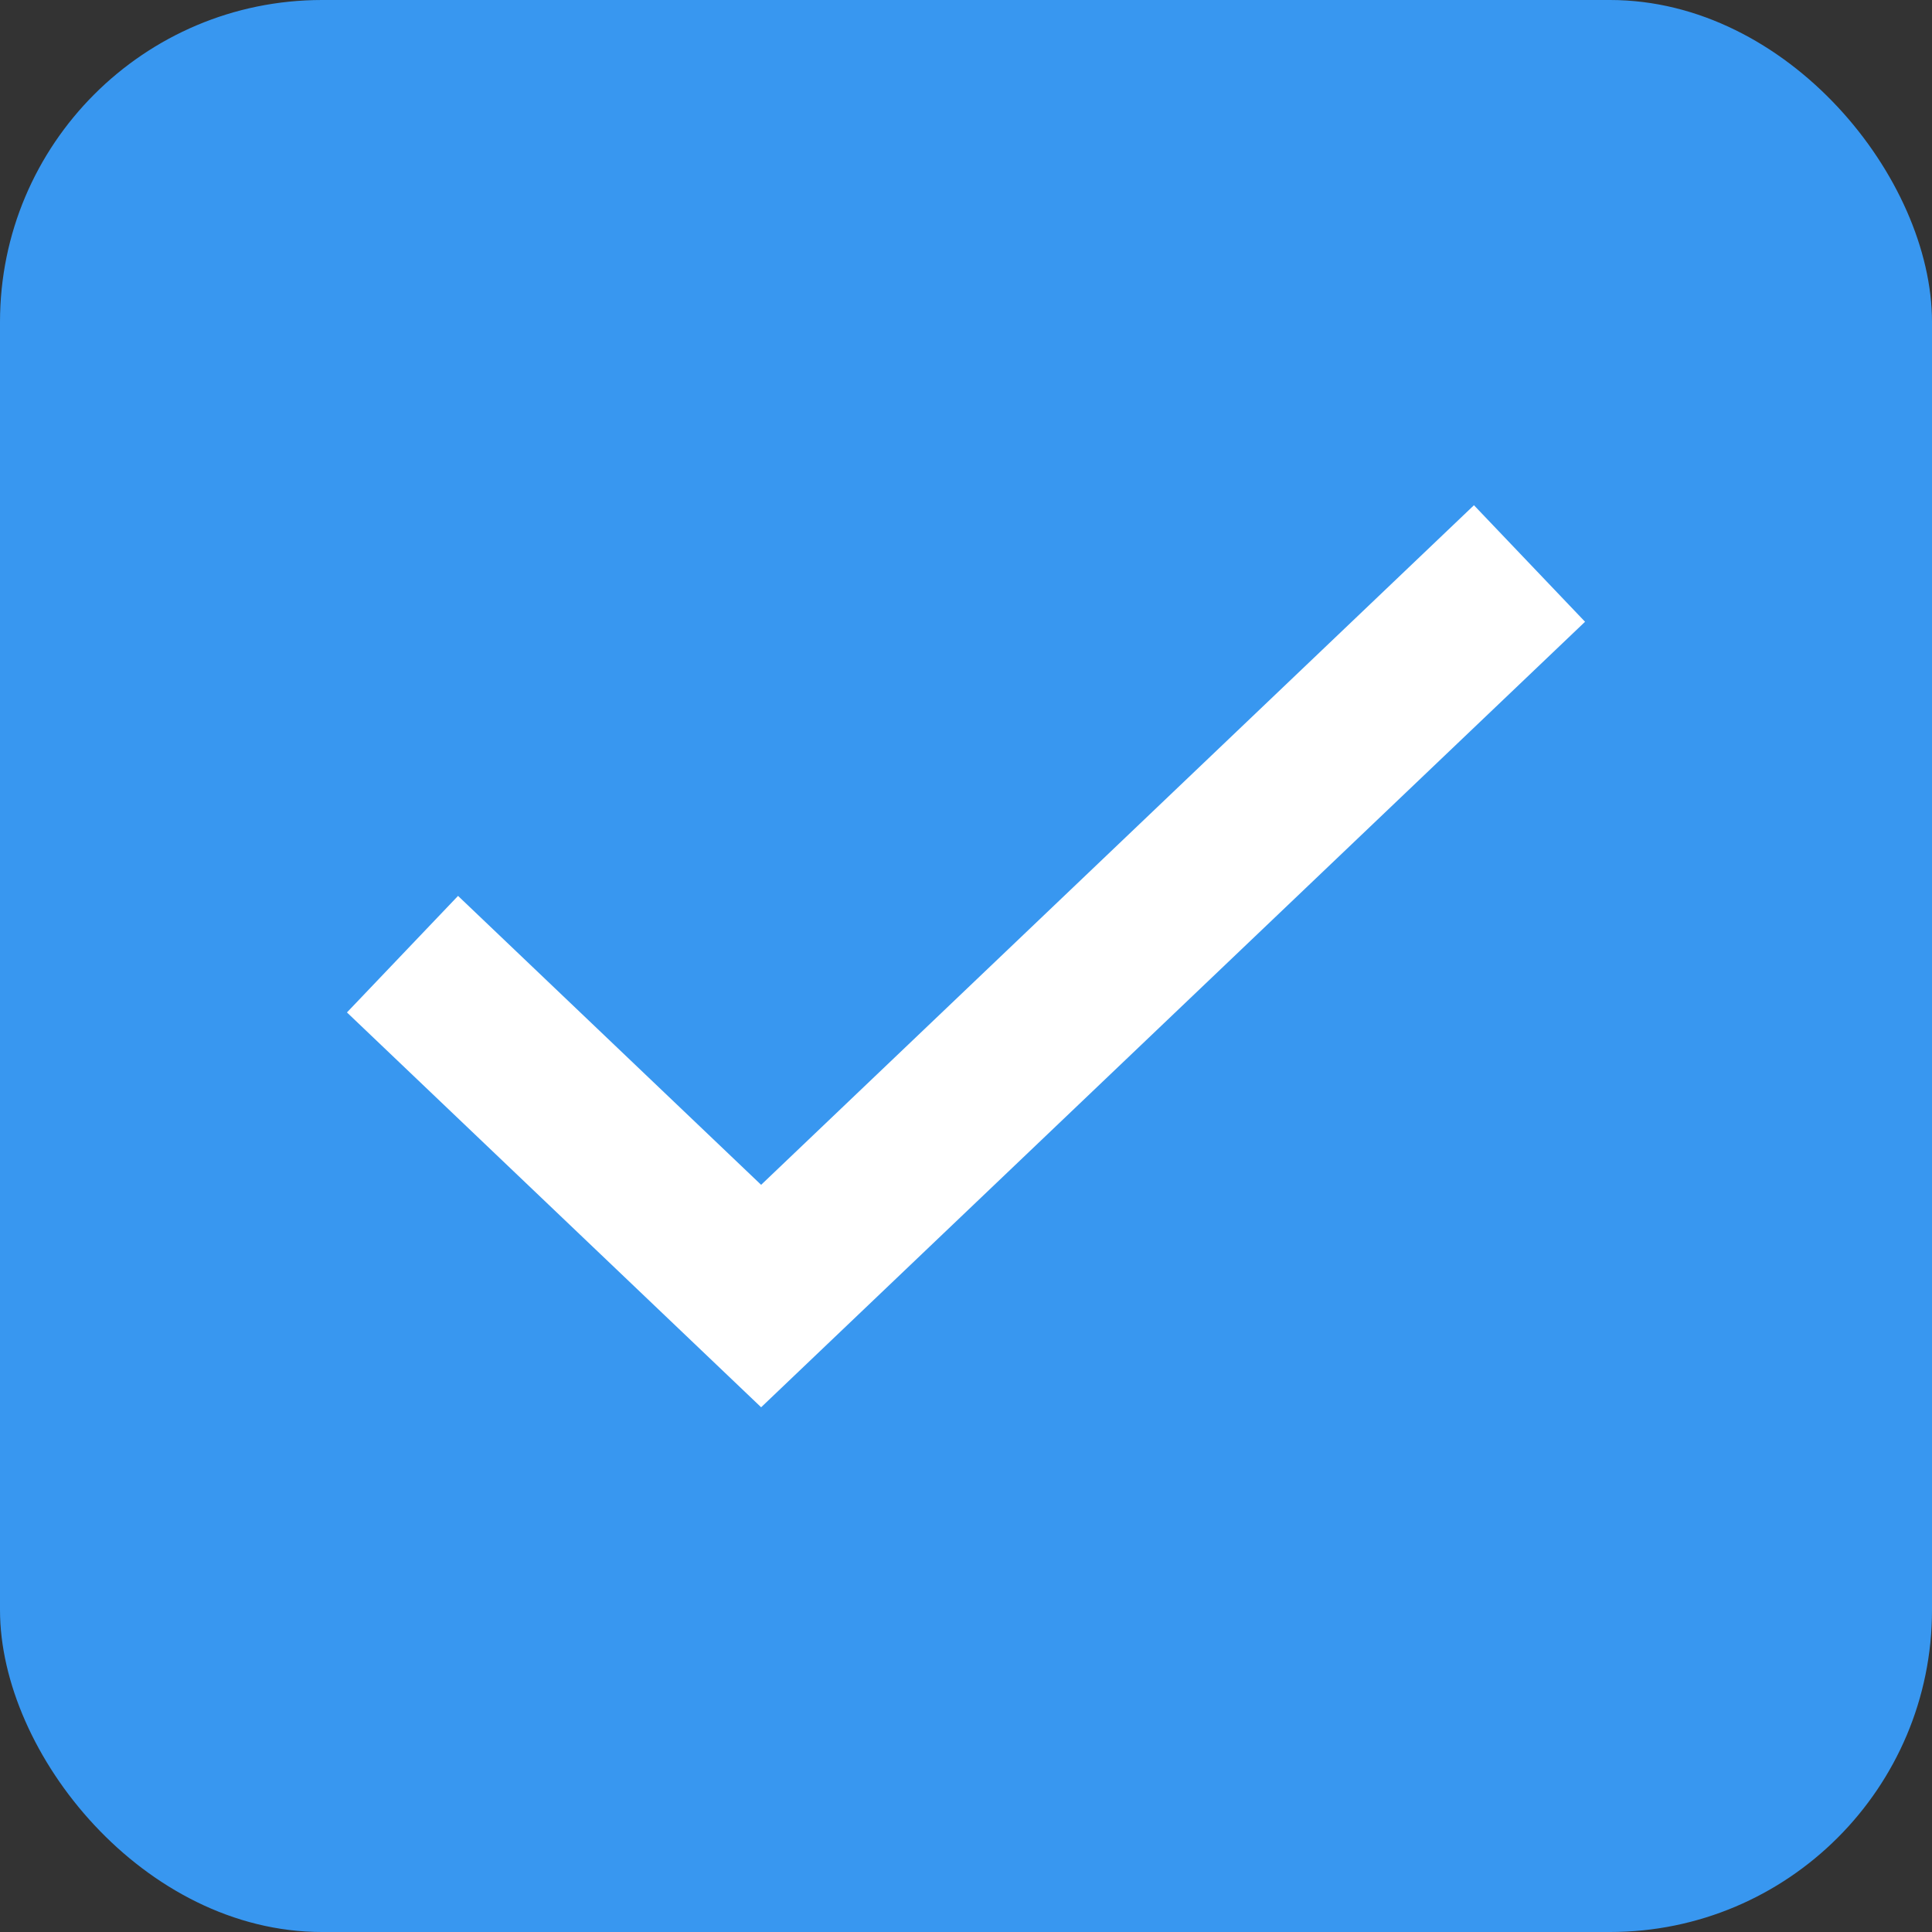 <svg width="24" height="24" viewBox="0 0 24 24" fill="none" xmlns="http://www.w3.org/2000/svg">
<rect x="0" y="0" width="24" height="24" fill="#333333" stroke="none"/>
<rect width="24" height="24" rx="4" fill="#3897F0"/>
<path d="M5 11.853L9.455 16.1L19 7" stroke="white" stroke-width="2"/>
</svg>
